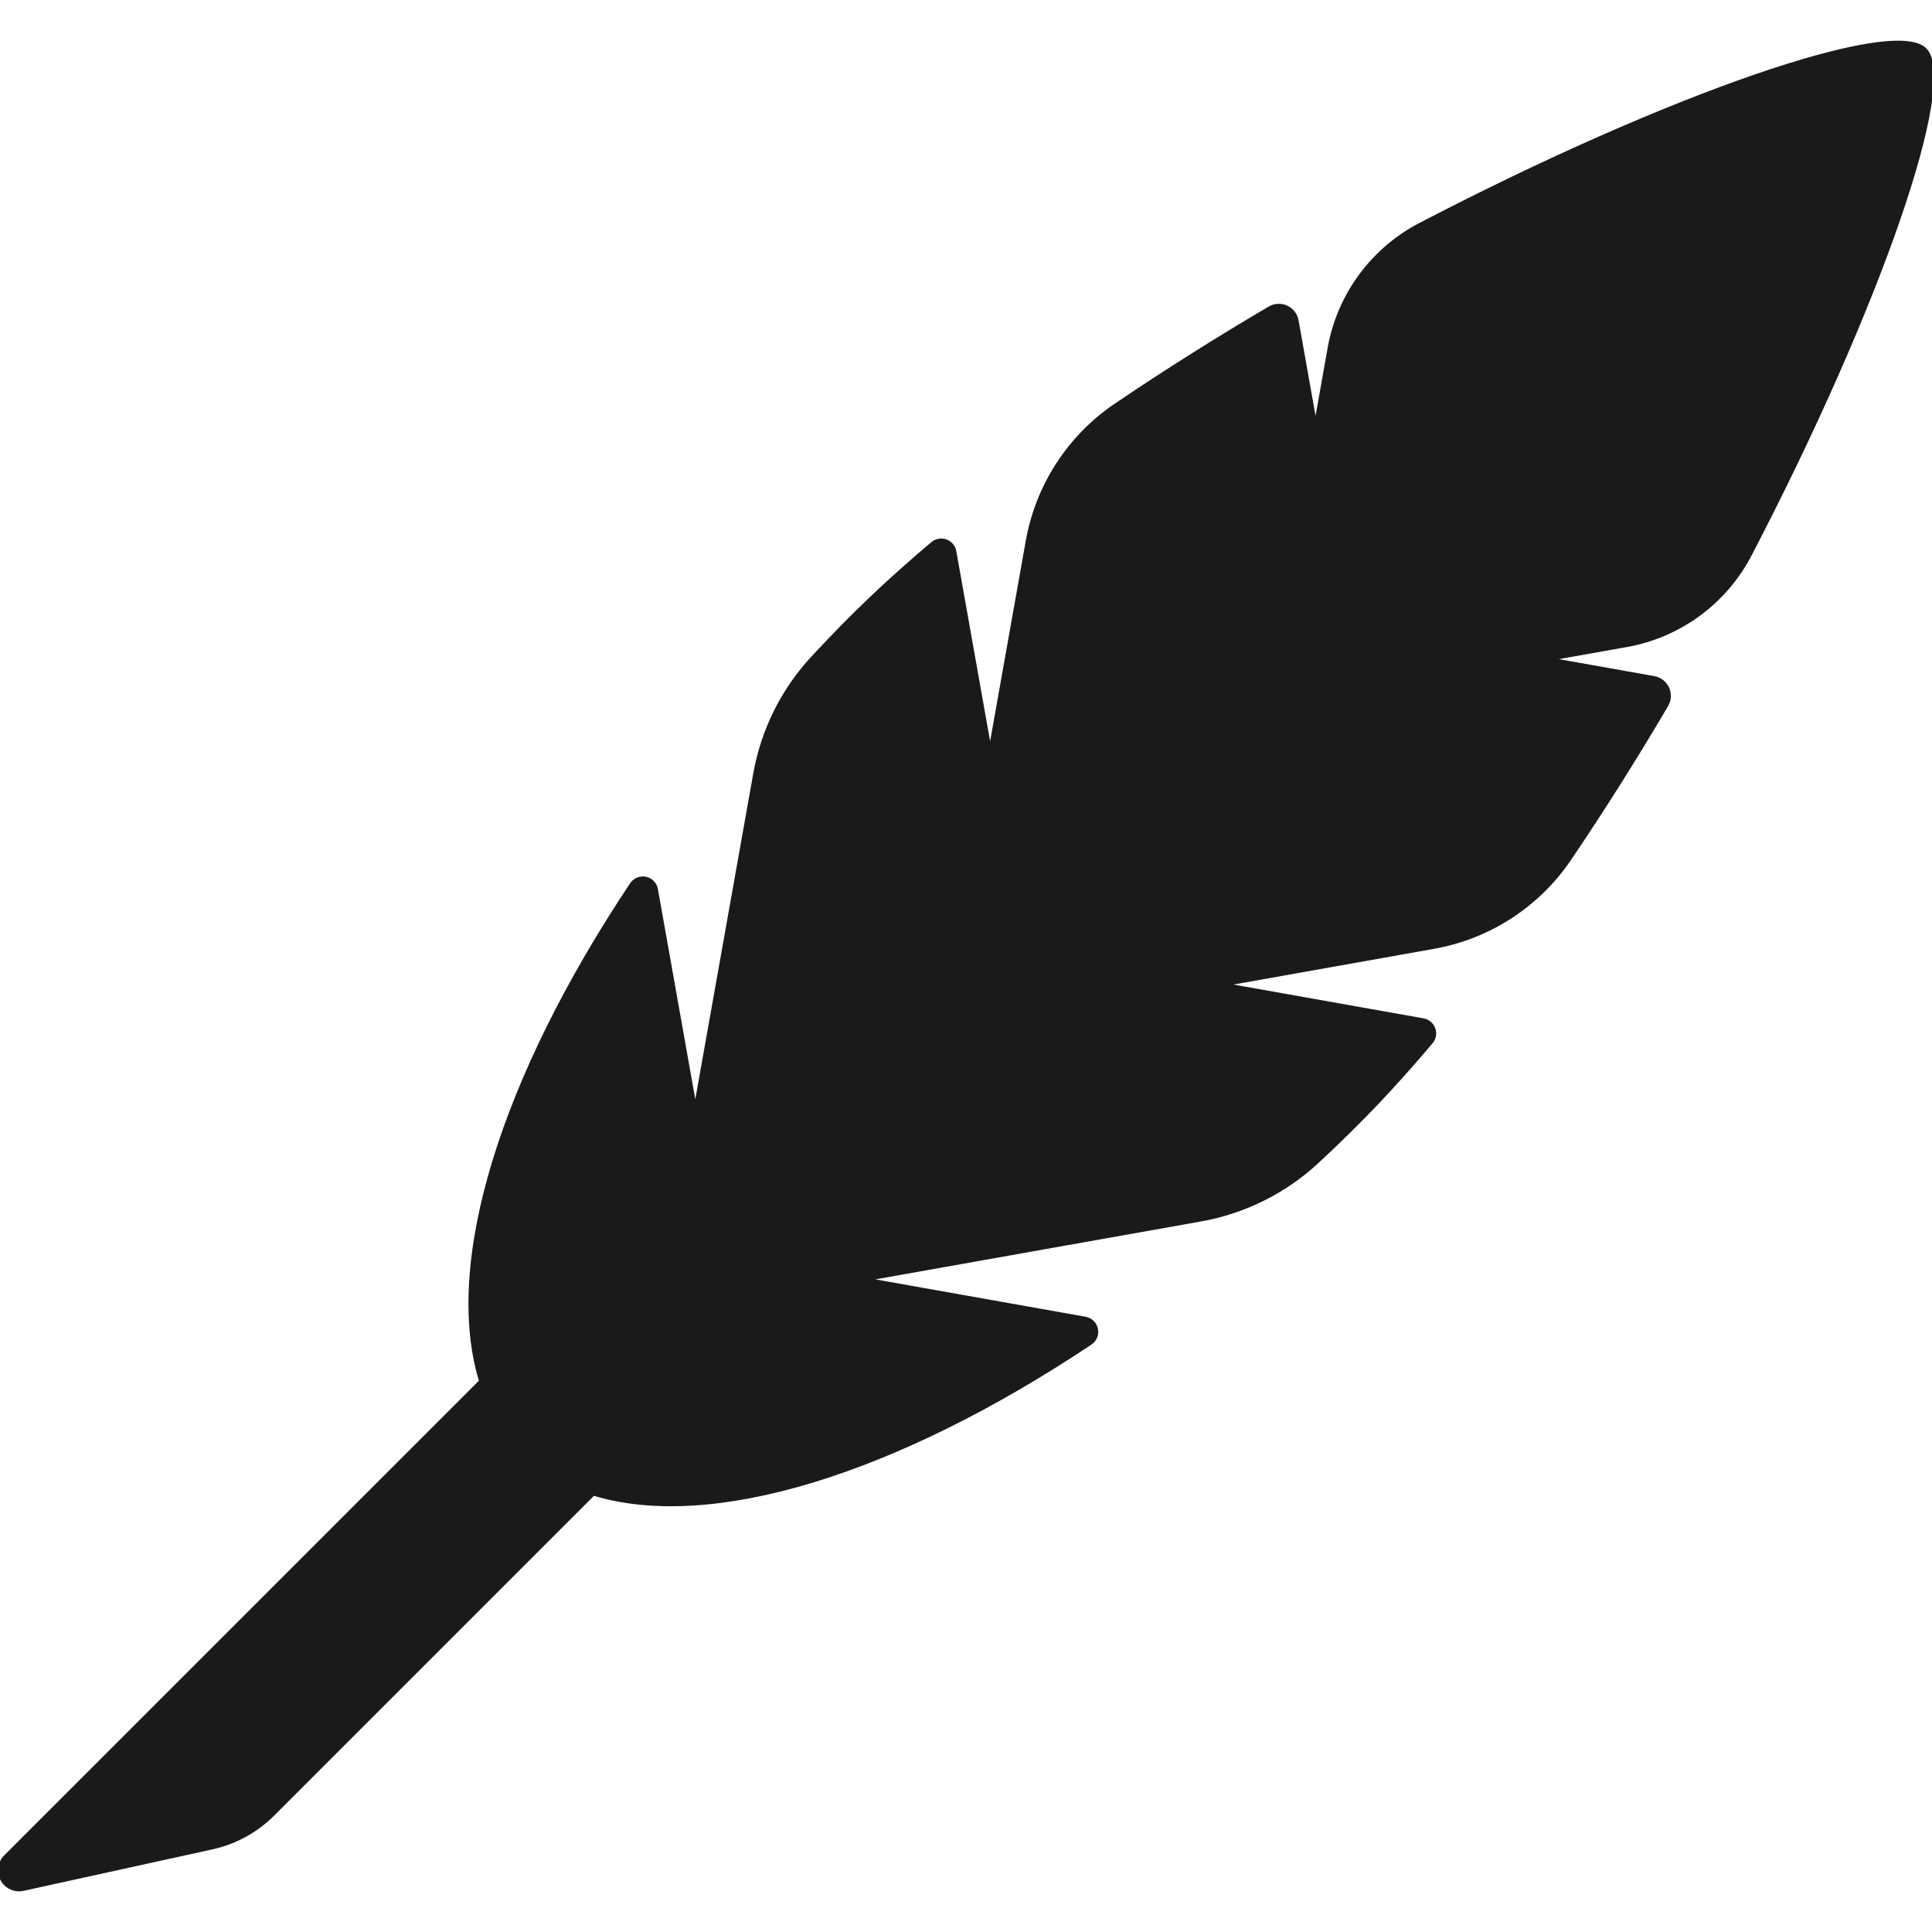<!DOCTYPE svg PUBLIC "-//W3C//DTD SVG 1.1//EN" "http://www.w3.org/Graphics/SVG/1.1/DTD/svg11.dtd">
<!-- Uploaded to: SVG Repo, www.svgrepo.com, Transformed by: SVG Repo Mixer Tools -->
<svg fill="#1A1A1A" height="800px" width="800px" version="1.1" id="Capa_1" xmlns="http://www.w3.org/2000/svg" xmlns:xlink="http://www.w3.org/1999/xlink" viewBox="0 0 489.738 489.738" xml:space="preserve" stroke="#1A1A1A">
<g id="SVGRepo_bgCarrier" stroke-width="0"/>
<g id="SVGRepo_tracerCarrier" stroke-linecap="round" stroke-linejoin="round"/>
<g id="SVGRepo_iconCarrier"> <path d="M487.944,12.609c-8.023-8.013-64.847,11.519-127.951,44.378c-12.065,6.279-20.57,17.844-22.954,31.236l-3.561,20.051 l-4.794-26.97c-0.26-1.484-1.235-2.745-2.596-3.376c-1.373-0.621-2.959-0.547-4.258,0.223 c-13.233,7.791-26.339,16.026-38.989,24.596c-11.778,7.976-19.828,20.385-22.324,34.39l-9.533,53.624l-9.062-50.963 c-0.213-1.187-1.039-2.181-2.179-2.587c-1.132-0.408-2.412-0.186-3.33,0.593c-10.749,9.098-19.531,17.288-30.328,28.918 c-7.651,8.245-12.688,18.409-14.663,29.482L176.25,281.51l-9.97-56.053c-0.241-1.364-1.28-2.441-2.634-2.718 c-1.354-0.279-2.735,0.287-3.504,1.438c-32.906,49.367-47.356,96.138-38.184,125.955L1.418,470.671 c-1.521,1.512-1.855,3.858-0.825,5.742c1.029,1.882,3.181,2.855,5.277,2.401l47.856-10.507c5.852-1.28,11.213-4.22,15.451-8.458 l81.243-81.245c29.826,9.174,76.599-5.277,125.966-38.182c1.149-0.769,1.725-2.152,1.438-3.506 c-0.279-1.354-1.354-2.393-2.718-2.642l-56.055-9.97l85.315-15.174c11.028-1.966,21.294-7.058,29.494-14.68 c11.62-10.787,19.837-19.606,28.888-30.309c0.79-0.919,1.012-2.198,0.604-3.33c-0.408-1.142-1.4-1.966-2.587-2.181l-50.972-9.06 l53.633-9.544c14.004-2.484,26.413-10.534,34.389-22.314c8.57-12.65,16.806-25.744,24.597-38.979 c0.76-1.299,0.834-2.885,0.213-4.257c-0.631-1.364-1.892-2.338-3.368-2.596l-26.97-4.796l20.033-3.561 c13.421-2.384,24.949-10.87,31.245-22.954C476.415,77.455,495.956,20.631,487.944,12.609z"/> </g>
</svg>